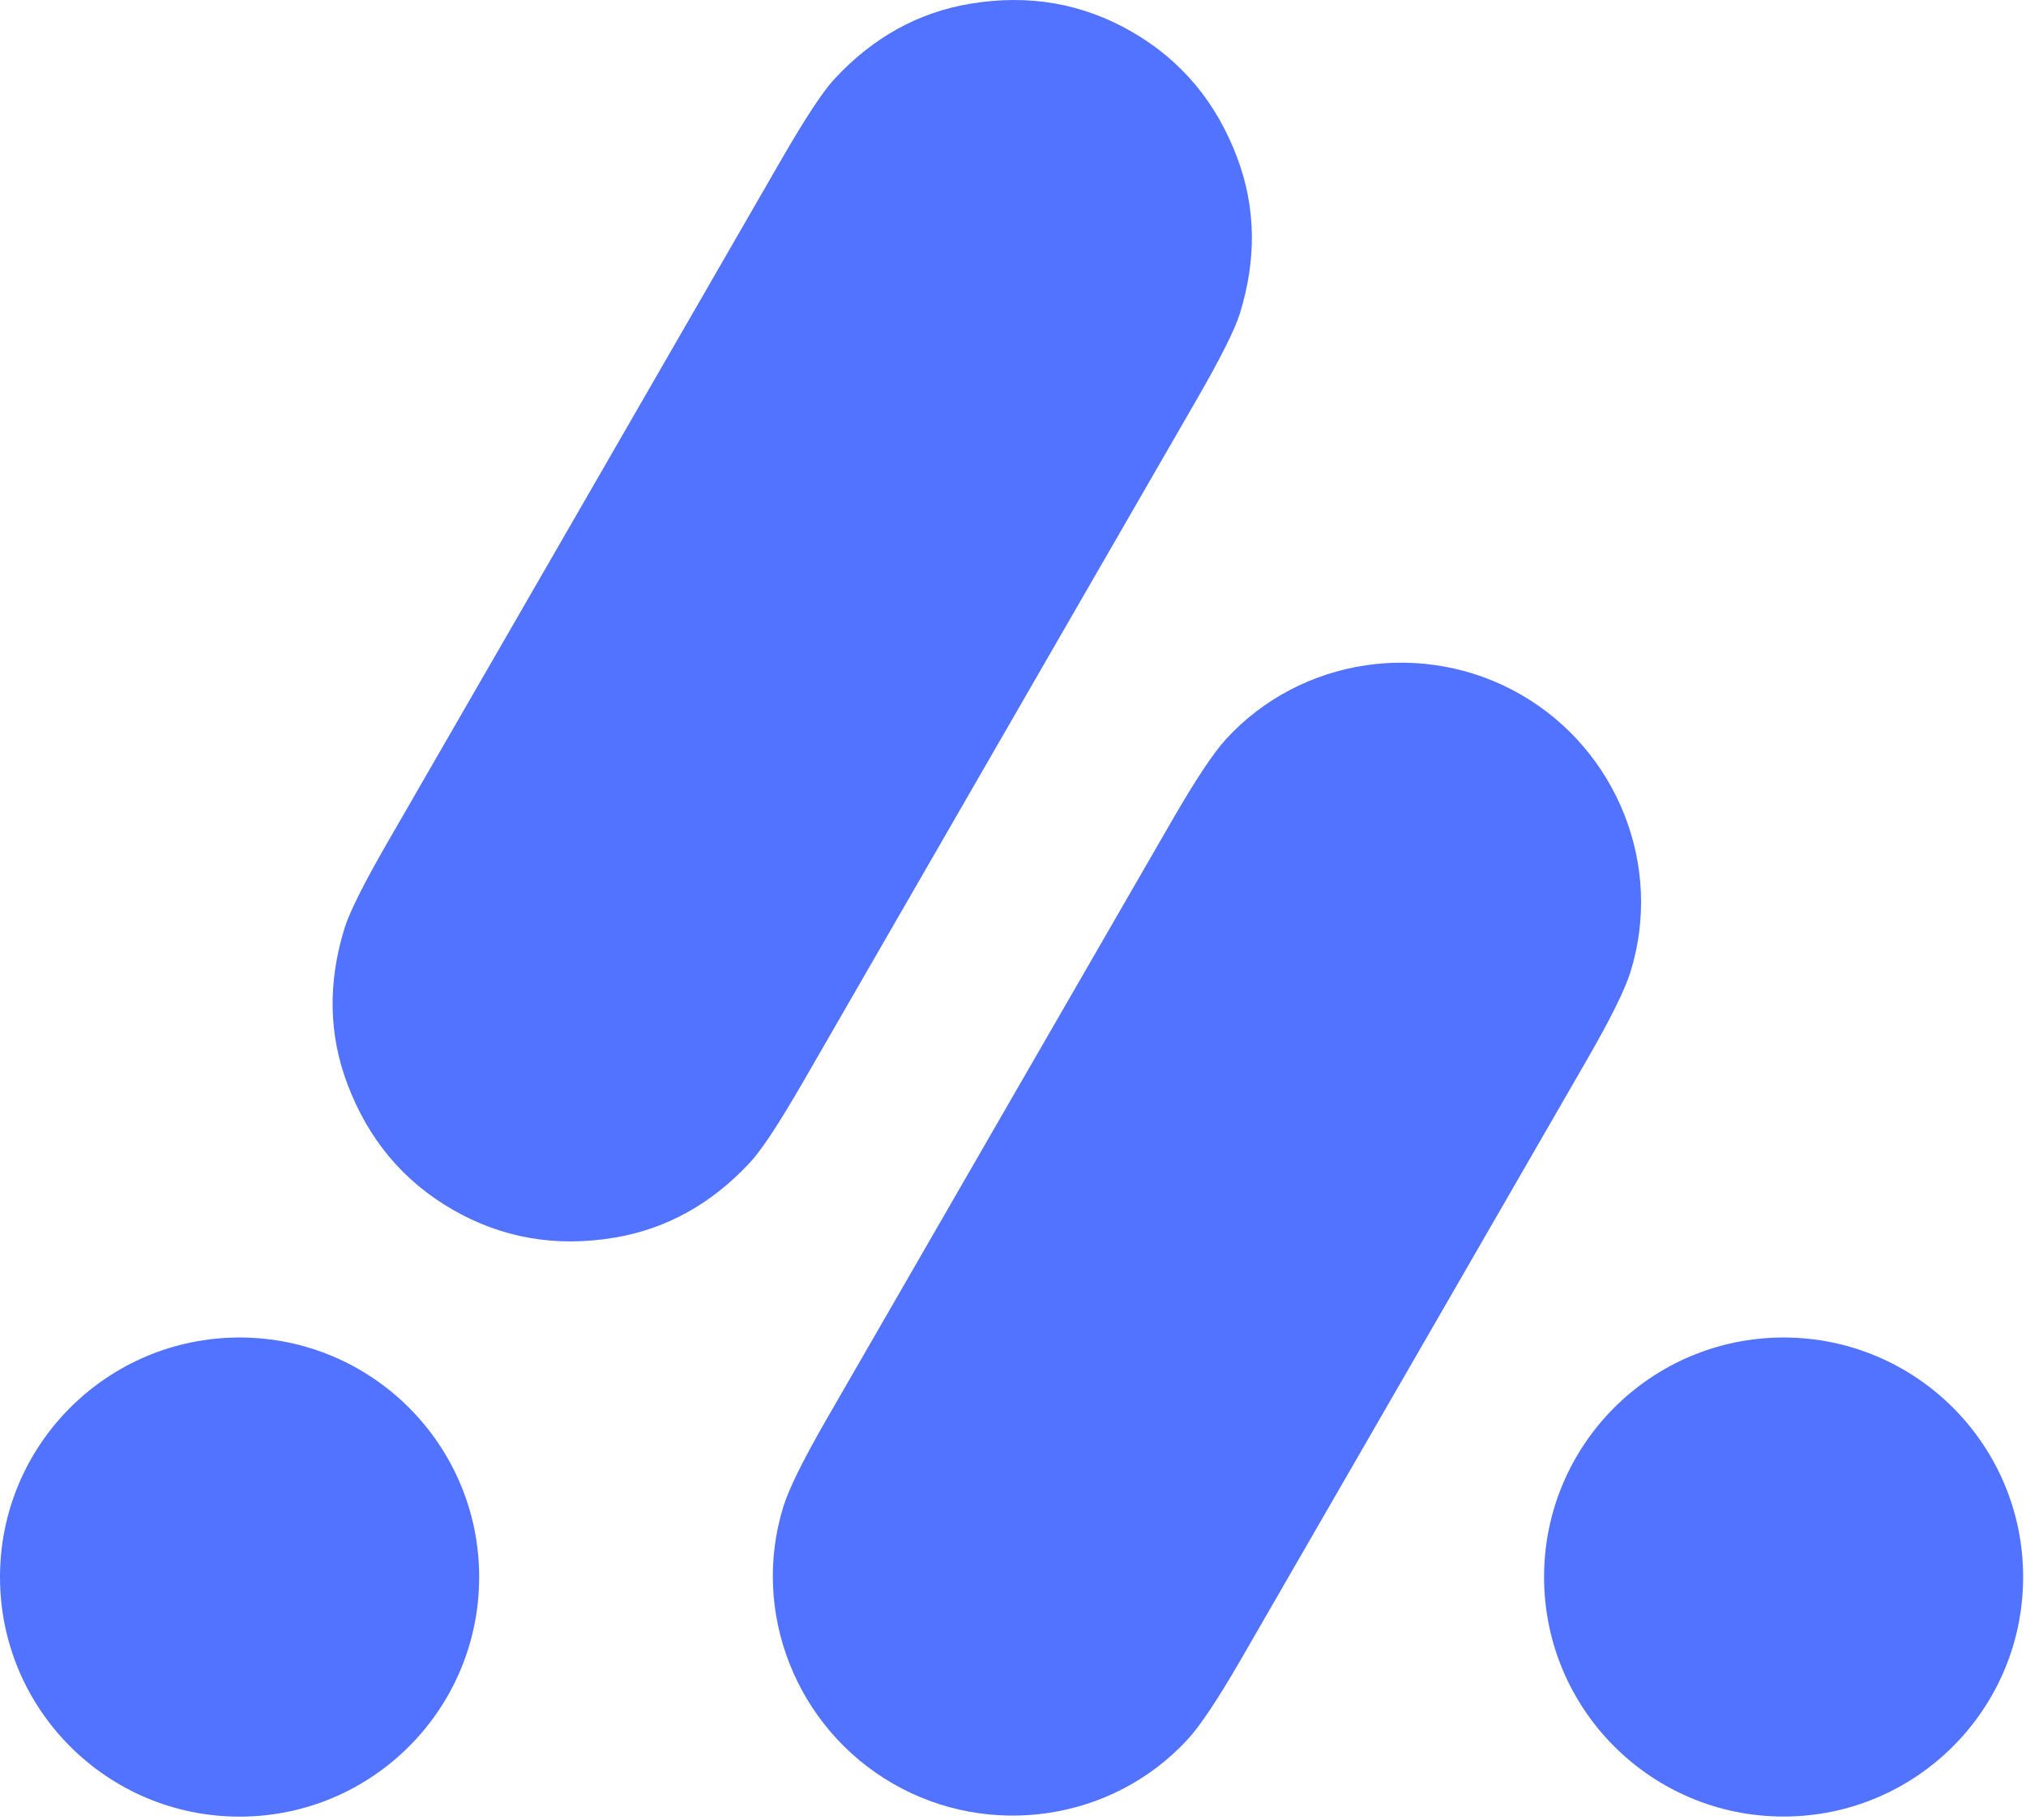 <svg width="424" height="381" viewBox="0 0 424 381" fill="none" xmlns="http://www.w3.org/2000/svg">
<path d="M236.886 6.659C247.226 12.619 254.576 21.412 258.936 33.039C262.816 43.379 263.003 54.222 259.496 65.569C258.456 68.929 255.48 74.875 250.566 83.409C247.446 88.815 233.683 112.675 209.276 154.989C184.87 197.302 171.11 221.162 167.996 226.569C163.07 235.095 159.413 240.652 157.026 243.239C148.96 251.952 139.48 257.219 128.586 259.039C116.34 261.085 105.05 259.129 94.716 253.169C84.376 247.209 77.026 238.415 72.666 226.789C68.786 216.449 68.6 205.605 72.106 194.259C73.147 190.899 76.123 184.952 81.037 176.419C84.156 171.012 97.92 147.152 122.326 104.839C146.726 62.525 160.486 38.665 163.606 33.259C168.533 24.732 172.19 19.175 174.576 16.589C182.643 7.875 192.123 2.609 203.016 0.789C215.263 -1.265 226.553 0.692 236.886 6.659Z" fill="#5273FF"/>
<path d="M318.33 145.398C338.48 157.028 348.13 181.238 341.23 203.398C340.083 207.091 337.147 213.051 332.42 221.278C329.507 226.344 317.37 247.384 296.01 284.398C274.65 321.418 262.507 342.458 259.58 347.518C254.827 355.731 251.137 361.258 248.51 364.098C232.78 381.158 206.99 384.928 186.85 373.298C166.7 361.678 157.05 337.468 163.95 315.308C165.097 311.614 168.033 305.654 172.76 297.428C175.673 292.361 187.81 271.318 209.17 234.298C230.523 197.278 242.667 176.238 245.6 171.178C250.353 162.971 254.04 157.448 256.66 154.608C272.39 137.538 298.18 133.778 318.33 145.398Z" fill="#5273FF"/>
<path d="M50.14 380.218C77.832 380.218 100.28 357.77 100.28 330.078C100.28 302.387 77.832 279.938 50.14 279.938C22.448 279.938 0 302.387 0 330.078C0 357.77 22.448 380.218 50.14 380.218Z" fill="#5273FF"/>
<path d="M373.271 380.198C400.957 380.198 423.401 357.755 423.401 330.068C423.401 302.382 400.957 279.938 373.271 279.938C345.585 279.938 323.141 302.382 323.141 330.068C323.141 357.755 345.585 380.198 373.271 380.198Z" fill="#5273FF"/>
</svg>
